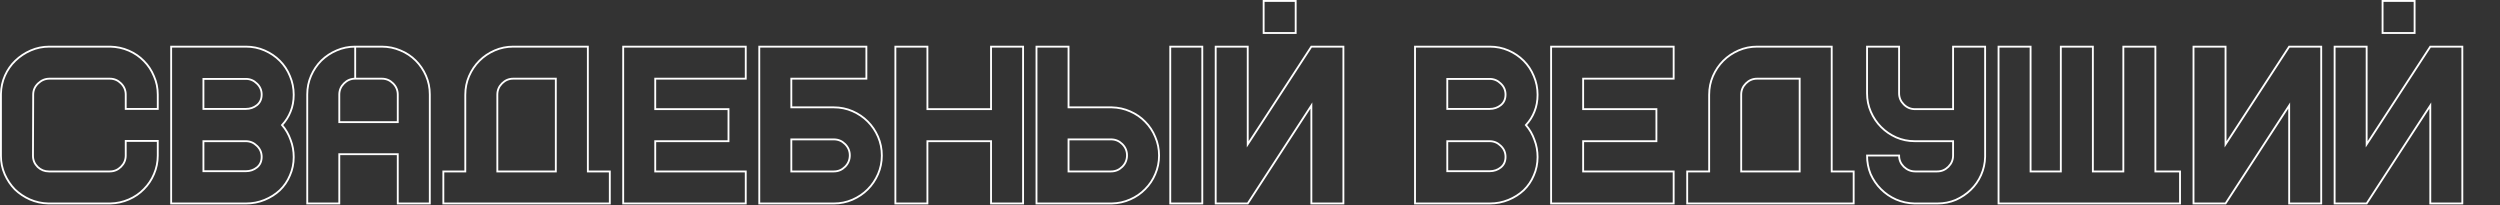<?xml version="1.0" encoding="UTF-8"?> <svg xmlns="http://www.w3.org/2000/svg" width="1339" height="110" viewBox="0 0 1339 110" fill="none"><rect x="0" y="0" width="1339" height="110" fill="#333333" stroke="none"/><path d="M190.243 24.98C186.723 24.98 183.403 25.66 180.283 27.02C177.243 28.3 174.522 30.1 172.122 32.42C169.802 34.74 167.962 37.46 166.602 40.58C165.242 43.7 164.562 47.02 164.562 50.54V108.98H181.723V82.58H213.042V108.98H230.202V50.54C230.202 47.02 229.523 43.7 228.163 40.58C226.803 37.46 224.963 34.74 222.643 32.42C220.323 30.1 217.602 28.3 214.482 27.02C211.362 25.66 208.002 24.98 204.402 24.98H190.243ZM190.243 24.98V42.14M190.243 42.14C187.923 42.14 185.923 42.98 184.243 44.66C182.563 46.34 181.723 48.34 181.723 50.66V65.42H213.042V50.66C213.042 48.34 212.203 46.34 210.523 44.66C208.843 42.98 206.843 42.14 204.523 42.14H190.243ZM1546.92 24.98C1543.4 24.98 1540.08 25.66 1536.96 27.02C1533.92 28.3 1531.2 30.1 1528.8 32.42C1526.48 34.74 1524.64 37.46 1523.28 40.58C1521.92 43.7 1521.24 47.02 1521.24 50.54V108.98H1538.4V82.58H1569.72V108.98H1586.88V50.54C1586.88 47.02 1586.2 43.7 1584.84 40.58C1583.48 37.46 1581.64 34.74 1579.32 32.42C1577 30.1 1574.28 28.3 1571.16 27.02C1568.04 25.66 1564.68 24.98 1561.08 24.98H1546.92ZM1546.92 24.98V42.14M1546.92 42.14C1544.6 42.14 1542.6 42.98 1540.92 44.66C1539.24 46.34 1538.4 48.34 1538.4 50.66V65.42H1569.72V50.66C1569.72 48.34 1568.88 46.34 1567.2 44.66C1565.52 42.98 1563.52 42.14 1561.2 42.14H1546.92ZM2903.6 24.98C2900.08 24.98 2896.76 25.66 2893.64 27.02C2890.6 28.3 2887.88 30.1 2885.48 32.42C2883.16 34.74 2881.32 37.46 2879.96 40.58C2878.6 43.7 2877.92 47.02 2877.92 50.54V108.98H2895.08V82.58H2926.4V108.98H2943.56V50.54C2943.56 47.02 2942.88 43.7 2941.52 40.58C2940.16 37.46 2938.32 34.74 2936 32.42C2933.68 30.1 2930.96 28.3 2927.84 27.02C2924.72 25.66 2921.36 24.98 2917.76 24.98H2903.6ZM2903.6 24.98V42.14M2903.6 42.14C2901.28 42.14 2899.28 42.98 2897.6 44.66C2895.92 46.34 2895.08 48.34 2895.08 50.66V65.42H2926.4V50.66C2926.4 48.34 2925.56 46.34 2923.88 44.66C2922.2 42.98 2920.2 42.14 2917.88 42.14H2903.6ZM0.5 50.3C0.58 46.78 1.3 43.5 2.66 40.46C4.02 37.42 5.86 34.78 8.18 32.54C10.58 30.22 13.34 28.38 16.46 27.02C19.58 25.66 22.9 24.98 26.42 24.98H59.06C62.58 25.06 65.9 25.78 69.02 27.14C72.14 28.5 74.82 30.34 77.06 32.66C79.38 34.98 81.18 37.7 82.46 40.82C83.82 43.86 84.5 47.14 84.5 50.66V58.34H67.34V50.66C67.34 48.34 66.5 46.34 64.82 44.66C63.14 42.98 61.14 42.14 58.82 42.14H26.54C24.22 42.14 22.18 42.98 20.42 44.66C18.66 46.34 17.78 48.34 17.78 50.66L17.66 83.42C17.66 85.74 18.5 87.74 20.18 89.42C21.86 91.02 23.86 91.82 26.18 91.82H58.82C61.14 91.82 63.14 90.98 64.82 89.3C66.5 87.62 67.34 85.62 67.34 83.3V75.5H84.5V83.3C84.5 86.82 83.82 90.14 82.46 93.26C81.18 96.3 79.38 98.98 77.06 101.3C74.82 103.62 72.14 105.46 69.02 106.82C65.9 108.18 62.58 108.9 59.06 108.98H25.94C22.42 108.9 19.1 108.18 15.98 106.82C12.94 105.46 10.26 103.66 7.94 101.42C5.7 99.1 3.9 96.42 2.54 93.38C1.18 90.26 0.5 86.98 0.5 83.54V50.3ZM91.672 24.98H131.752C135.272 24.98 138.592 25.66 141.712 27.02C144.832 28.38 147.552 30.22 149.872 32.54C152.192 34.86 153.992 37.58 155.272 40.7C156.632 43.82 157.312 47.18 157.312 50.78C157.312 54.06 156.752 57.06 155.632 59.78C154.592 62.42 153.072 64.82 151.072 66.98C153.072 69.3 154.592 71.94 155.632 74.9C156.752 77.78 157.312 80.86 157.312 84.14C157.312 87.66 156.632 90.94 155.272 93.98C153.992 97.02 152.192 99.66 149.872 101.9C147.552 104.06 144.832 105.78 141.712 107.06C138.592 108.34 135.272 108.98 131.752 108.98H91.672V24.98ZM108.952 91.7H131.632C133.952 91.7 135.952 91.02 137.632 89.66C139.312 88.3 140.152 86.42 140.152 84.02C140.152 81.7 139.312 79.74 137.632 78.14C135.952 76.46 133.952 75.62 131.632 75.62H108.952V91.7ZM131.632 58.34C133.952 58.34 135.952 57.66 137.632 56.3C139.312 54.94 140.152 53.06 140.152 50.66C140.152 48.34 139.312 46.38 137.632 44.78C135.952 43.1 133.952 42.26 131.632 42.26H108.952V58.34H131.632ZM237.453 91.82H249.213V50.78C249.213 47.18 249.893 43.82 251.253 40.7C252.613 37.58 254.453 34.86 256.773 32.54C259.093 30.22 261.813 28.38 264.933 27.02C268.053 25.66 271.373 24.98 274.893 24.98H314.853V91.82H326.613V108.98H237.453V91.82ZM274.893 42.14C272.573 42.14 270.573 42.98 268.893 44.66C267.213 46.34 266.373 48.34 266.373 50.66V91.82H297.693V42.14H274.893ZM333.781 24.98H399.421V42.14H350.941V58.46H390.181V75.62H350.941V91.82H399.421V108.98H333.781V24.98ZM406.672 24.98H464.032V42.14H423.832V57.5H446.632C450.152 57.5 453.472 58.18 456.592 59.54C459.712 60.9 462.432 62.74 464.752 65.06C467.072 67.38 468.912 70.1 470.272 73.22C471.632 76.34 472.312 79.7 472.312 83.3C472.312 86.82 471.632 90.14 470.272 93.26C468.912 96.38 467.072 99.1 464.752 101.42C462.432 103.74 459.712 105.58 456.592 106.94C453.472 108.3 450.152 108.98 446.632 108.98H406.672V24.98ZM423.832 74.66V91.82H446.632C448.952 91.82 450.952 90.98 452.632 89.3C454.312 87.62 455.152 85.58 455.152 83.18C455.152 80.86 454.312 78.86 452.632 77.18C450.952 75.5 448.952 74.66 446.632 74.66H423.832ZM479.562 24.98H496.723V58.46H530.802V24.98H547.963V108.98H530.802V75.62H496.723V108.98H479.562V24.98ZM555.148 24.98H572.308V57.5H595.468C598.988 57.58 602.268 58.3 605.308 59.66C608.428 61.02 611.108 62.86 613.348 65.18C615.668 67.5 617.468 70.22 618.748 73.34C620.108 76.46 620.788 79.78 620.788 83.3C620.788 86.82 620.108 90.14 618.748 93.26C617.468 96.3 615.668 98.98 613.348 101.3C611.108 103.62 608.428 105.46 605.308 106.82C602.268 108.18 598.988 108.9 595.468 108.98H555.148V24.98ZM626.788 24.98H643.948V108.98H626.788V24.98ZM572.308 74.66V91.82H595.108C597.428 91.82 599.428 90.98 601.108 89.3C602.788 87.62 603.628 85.58 603.628 83.18C603.628 80.86 602.788 78.86 601.108 77.18C599.428 75.5 597.428 74.66 595.108 74.66H572.308ZM651.125 24.98H668.285V77.3L702.365 24.98H719.525V108.98H702.365V56.54L668.285 108.98H651.125V24.98ZM676.805 0.5H693.965V17.66H676.805V0.5ZM757.883 24.98H797.963C801.483 24.98 804.803 25.66 807.923 27.02C811.043 28.38 813.763 30.22 816.083 32.54C818.403 34.86 820.203 37.58 821.483 40.7C822.843 43.82 823.523 47.18 823.523 50.78C823.523 54.06 822.963 57.06 821.843 59.78C820.803 62.42 819.283 64.82 817.283 66.98C819.283 69.3 820.803 71.94 821.843 74.9C822.963 77.78 823.523 80.86 823.523 84.14C823.523 87.66 822.843 90.94 821.483 93.98C820.203 97.02 818.403 99.66 816.083 101.9C813.763 104.06 811.043 105.78 807.923 107.06C804.803 108.34 801.483 108.98 797.963 108.98H757.883V24.98ZM775.163 91.7H797.843C800.163 91.7 802.163 91.02 803.843 89.66C805.523 88.3 806.363 86.42 806.363 84.02C806.363 81.7 805.523 79.74 803.843 78.14C802.163 76.46 800.163 75.62 797.843 75.62H775.163V91.7ZM797.843 58.34C800.163 58.34 802.163 57.66 803.843 56.3C805.523 54.94 806.363 53.06 806.363 50.66C806.363 48.34 805.523 46.38 803.843 44.78C802.163 43.1 800.163 42.26 797.843 42.26H775.163V58.34H797.843ZM830.773 24.98H896.413V42.14H847.933V58.46H887.173V75.62H847.933V91.82H896.413V108.98H830.773V24.98ZM903.664 91.82H915.424V50.78C915.424 47.18 916.104 43.82 917.464 40.7C918.824 37.58 920.664 34.86 922.984 32.54C925.304 30.22 928.024 28.38 931.144 27.02C934.264 25.66 937.584 24.98 941.104 24.98H981.064V91.82H992.824V108.98H903.664V91.82ZM941.104 42.14C938.784 42.14 936.784 42.98 935.104 44.66C933.424 46.34 932.584 48.34 932.584 50.66V91.82H963.904V42.14H941.104ZM1063.23 84.02C1063.15 87.46 1062.43 90.7 1061.07 93.74C1059.71 96.78 1057.87 99.42 1055.55 101.66C1053.23 103.9 1050.55 105.7 1047.51 107.06C1044.47 108.34 1041.19 108.98 1037.67 108.98H1025.43C1021.91 108.9 1018.59 108.18 1015.47 106.82C1012.43 105.46 1009.75 103.62 1007.43 101.3C1005.11 98.98 1003.27 96.3 1001.91 93.26C1000.63 90.14 999.992 86.82 999.992 83.3H1017.15C1017.15 85.62 1017.99 87.62 1019.67 89.3C1021.43 90.98 1023.47 91.82 1025.79 91.82H1037.55C1039.87 91.82 1041.87 90.98 1043.55 89.3C1045.23 87.62 1046.07 85.62 1046.07 83.3V75.62H1025.55C1022.03 75.62 1018.71 74.94 1015.59 73.58C1012.55 72.22 1009.87 70.38 1007.55 68.06C1005.23 65.74 1003.39 63.02 1002.03 59.9C1000.67 56.78 999.992 53.46 999.992 49.94V24.98H1017.15V49.94C1017.15 52.26 1017.99 54.26 1019.67 55.94C1021.35 57.62 1023.35 58.46 1025.67 58.46H1046.07V24.98H1063.23V84.02ZM1070.42 24.98H1087.58V91.82H1103.78V24.98H1120.94V91.82H1137.26V24.98H1154.42V91.82H1167.62V108.98H1070.42V24.98ZM1174.84 24.98H1192V77.3L1226.08 24.98H1243.24V108.98H1226.08V56.54L1192 108.98H1174.84V24.98ZM1250.42 24.98H1267.58V77.3L1301.66 24.98H1318.82V108.98H1301.66V56.54L1267.58 108.98H1250.42V24.98ZM1276.1 0.5H1293.26V17.66H1276.1V0.5ZM1357.18 50.3C1357.26 46.78 1357.98 43.5 1359.34 40.46C1360.7 37.42 1362.54 34.78 1364.86 32.54C1367.26 30.22 1370.02 28.38 1373.14 27.02C1376.26 25.66 1379.58 24.98 1383.1 24.98H1415.74C1419.26 25.06 1422.58 25.78 1425.7 27.14C1428.82 28.5 1431.5 30.34 1433.74 32.66C1436.06 34.98 1437.86 37.7 1439.14 40.82C1440.5 43.86 1441.18 47.14 1441.18 50.66V58.34H1424.02V50.66C1424.02 48.34 1423.18 46.34 1421.5 44.66C1419.82 42.98 1417.82 42.14 1415.5 42.14H1383.22C1380.9 42.14 1378.86 42.98 1377.1 44.66C1375.34 46.34 1374.46 48.34 1374.46 50.66L1374.34 83.42C1374.34 85.74 1375.18 87.74 1376.86 89.42C1378.54 91.02 1380.54 91.82 1382.86 91.82H1415.5C1417.82 91.82 1419.82 90.98 1421.5 89.3C1423.18 87.62 1424.02 85.62 1424.02 83.3V75.5H1441.18V83.3C1441.18 86.82 1440.5 90.14 1439.14 93.26C1437.86 96.3 1436.06 98.98 1433.74 101.3C1431.5 103.62 1428.82 105.46 1425.7 106.82C1422.58 108.18 1419.26 108.9 1415.74 108.98H1382.62C1379.1 108.9 1375.78 108.18 1372.66 106.82C1369.62 105.46 1366.94 103.66 1364.62 101.42C1362.38 99.1 1360.58 96.42 1359.22 93.38C1357.86 90.26 1357.18 86.98 1357.18 83.54V50.3ZM1448.35 24.98H1488.43C1491.95 24.98 1495.27 25.66 1498.39 27.02C1501.51 28.38 1504.23 30.22 1506.55 32.54C1508.87 34.86 1510.67 37.58 1511.95 40.7C1513.31 43.82 1513.99 47.18 1513.99 50.78C1513.99 54.06 1513.43 57.06 1512.31 59.78C1511.27 62.42 1509.75 64.82 1507.75 66.98C1509.75 69.3 1511.27 71.94 1512.31 74.9C1513.43 77.78 1513.99 80.86 1513.99 84.14C1513.99 87.66 1513.31 90.94 1511.95 93.98C1510.67 97.02 1508.87 99.66 1506.55 101.9C1504.23 104.06 1501.51 105.78 1498.39 107.06C1495.27 108.34 1491.95 108.98 1488.43 108.98H1448.35V24.98ZM1465.63 91.7H1488.31C1490.63 91.7 1492.63 91.02 1494.31 89.66C1495.99 88.3 1496.83 86.42 1496.83 84.02C1496.83 81.7 1495.99 79.74 1494.31 78.14C1492.63 76.46 1490.63 75.62 1488.31 75.62H1465.63V91.7ZM1488.31 58.34C1490.63 58.34 1492.63 57.66 1494.31 56.3C1495.99 54.94 1496.83 53.06 1496.83 50.66C1496.83 48.34 1495.99 46.38 1494.31 44.78C1492.63 43.1 1490.63 42.26 1488.31 42.26H1465.63V58.34H1488.31ZM1594.13 91.82H1605.89V50.78C1605.89 47.18 1606.57 43.82 1607.93 40.7C1609.29 37.58 1611.13 34.86 1613.45 32.54C1615.77 30.22 1618.49 28.38 1621.61 27.02C1624.73 25.66 1628.05 24.98 1631.57 24.98H1671.53V91.82H1683.29V108.98H1594.13V91.82ZM1631.57 42.14C1629.25 42.14 1627.25 42.98 1625.57 44.66C1623.89 46.34 1623.05 48.34 1623.05 50.66V91.82H1654.37V42.14H1631.57ZM1690.46 24.98H1756.1V42.14H1707.62V58.46H1746.86V75.62H1707.62V91.82H1756.1V108.98H1690.46V24.98ZM1763.35 24.98H1820.71V42.14H1780.51V57.5H1803.31C1806.83 57.5 1810.15 58.18 1813.27 59.54C1816.39 60.9 1819.11 62.74 1821.43 65.06C1823.75 67.38 1825.59 70.1 1826.95 73.22C1828.31 76.34 1828.99 79.7 1828.99 83.3C1828.99 86.82 1828.31 90.14 1826.95 93.26C1825.59 96.38 1823.75 99.1 1821.43 101.42C1819.11 103.74 1816.39 105.58 1813.27 106.94C1810.15 108.3 1806.83 108.98 1803.31 108.98H1763.35V24.98ZM1780.51 74.66V91.82H1803.31C1805.63 91.82 1807.63 90.98 1809.31 89.3C1810.99 87.62 1811.83 85.58 1811.83 83.18C1811.83 80.86 1810.99 78.86 1809.31 77.18C1807.63 75.5 1805.63 74.66 1803.31 74.66H1780.51ZM1836.24 24.98H1853.4V58.46H1887.48V24.98H1904.64V108.98H1887.48V75.62H1853.4V108.98H1836.24V24.98ZM1911.83 24.98H1928.99V57.5H1952.15C1955.67 57.58 1958.95 58.3 1961.99 59.66C1965.11 61.02 1967.79 62.86 1970.03 65.18C1972.35 67.5 1974.15 70.22 1975.43 73.34C1976.79 76.46 1977.47 79.78 1977.47 83.3C1977.47 86.82 1976.79 90.14 1975.43 93.26C1974.15 96.3 1972.35 98.98 1970.03 101.3C1967.79 103.62 1965.11 105.46 1961.99 106.82C1958.95 108.18 1955.67 108.9 1952.15 108.98H1911.83V24.98ZM1983.47 24.98H2000.63V108.98H1983.47V24.98ZM1928.99 74.66V91.82H1951.79C1954.11 91.82 1956.11 90.98 1957.79 89.3C1959.47 87.62 1960.31 85.58 1960.31 83.18C1960.31 80.86 1959.47 78.86 1957.79 77.18C1956.11 75.5 1954.11 74.66 1951.79 74.66H1928.99ZM2007.8 24.98H2024.96V77.3L2059.04 24.98H2076.2V108.98H2059.04V56.54L2024.96 108.98H2007.8V24.98ZM2033.48 0.5H2050.64V17.66H2033.48V0.5ZM2114.56 24.98H2154.64C2158.16 24.98 2161.48 25.66 2164.6 27.02C2167.72 28.38 2170.44 30.22 2172.76 32.54C2175.08 34.86 2176.88 37.58 2178.16 40.7C2179.52 43.82 2180.2 47.18 2180.2 50.78C2180.2 54.06 2179.64 57.06 2178.52 59.78C2177.48 62.42 2175.96 64.82 2173.96 66.98C2175.96 69.3 2177.48 71.94 2178.52 74.9C2179.64 77.78 2180.2 80.86 2180.2 84.14C2180.2 87.66 2179.52 90.94 2178.16 93.98C2176.88 97.02 2175.08 99.66 2172.76 101.9C2170.44 104.06 2167.72 105.78 2164.6 107.06C2161.48 108.34 2158.16 108.98 2154.64 108.98H2114.56V24.98ZM2131.84 91.7H2154.52C2156.84 91.7 2158.84 91.02 2160.52 89.66C2162.2 88.3 2163.04 86.42 2163.04 84.02C2163.04 81.7 2162.2 79.74 2160.52 78.14C2158.84 76.46 2156.84 75.62 2154.52 75.62H2131.84V91.7ZM2154.52 58.34C2156.84 58.34 2158.84 57.66 2160.52 56.3C2162.2 54.94 2163.04 53.06 2163.04 50.66C2163.04 48.34 2162.2 46.38 2160.52 44.78C2158.84 43.1 2156.84 42.26 2154.52 42.26H2131.84V58.34H2154.52ZM2187.45 24.98H2253.09V42.14H2204.61V58.46H2243.85V75.62H2204.61V91.82H2253.09V108.98H2187.45V24.98ZM2260.34 91.82H2272.1V50.78C2272.1 47.18 2272.78 43.82 2274.14 40.7C2275.5 37.58 2277.34 34.86 2279.66 32.54C2281.98 30.22 2284.7 28.38 2287.82 27.02C2290.94 25.66 2294.26 24.98 2297.78 24.98H2337.74V91.82H2349.5V108.98H2260.34V91.82ZM2297.78 42.14C2295.46 42.14 2293.46 42.98 2291.78 44.66C2290.1 46.34 2289.26 48.34 2289.26 50.66V91.82H2320.58V42.14H2297.78ZM2419.91 84.02C2419.83 87.46 2419.11 90.7 2417.75 93.74C2416.39 96.78 2414.55 99.42 2412.23 101.66C2409.91 103.9 2407.23 105.7 2404.19 107.06C2401.15 108.34 2397.87 108.98 2394.35 108.98H2382.11C2378.59 108.9 2375.27 108.18 2372.15 106.82C2369.11 105.46 2366.43 103.62 2364.11 101.3C2361.79 98.98 2359.95 96.3 2358.59 93.26C2357.31 90.14 2356.67 86.82 2356.67 83.3H2373.83C2373.83 85.62 2374.67 87.62 2376.35 89.3C2378.11 90.98 2380.15 91.82 2382.47 91.82H2394.23C2396.55 91.82 2398.55 90.98 2400.23 89.3C2401.91 87.62 2402.75 85.62 2402.75 83.3V75.62H2382.23C2378.71 75.62 2375.39 74.94 2372.27 73.58C2369.23 72.22 2366.55 70.38 2364.23 68.06C2361.91 65.74 2360.07 63.02 2358.71 59.9C2357.35 56.78 2356.67 53.46 2356.67 49.94V24.98H2373.83V49.94C2373.83 52.26 2374.67 54.26 2376.35 55.94C2378.03 57.62 2380.03 58.46 2382.35 58.46H2402.75V24.98H2419.91V84.02ZM2427.1 24.98H2444.26V91.82H2460.46V24.98H2477.62V91.82H2493.94V24.98H2511.1V91.82H2524.3V108.98H2427.1V24.98ZM2531.52 24.98H2548.68V77.3L2582.76 24.98H2599.92V108.98H2582.76V56.54L2548.68 108.98H2531.52V24.98ZM2607.1 24.98H2624.26V77.3L2658.34 24.98H2675.5V108.98H2658.34V56.54L2624.26 108.98H2607.1V24.98ZM2632.78 0.5H2649.94V17.66H2632.78V0.5ZM2713.86 50.3C2713.94 46.78 2714.66 43.5 2716.02 40.46C2717.38 37.42 2719.22 34.78 2721.54 32.54C2723.94 30.22 2726.7 28.38 2729.82 27.02C2732.94 25.66 2736.26 24.98 2739.78 24.98H2772.42C2775.94 25.06 2779.26 25.78 2782.38 27.14C2785.5 28.5 2788.18 30.34 2790.42 32.66C2792.74 34.98 2794.54 37.7 2795.82 40.82C2797.18 43.86 2797.86 47.14 2797.86 50.66V58.34H2780.7V50.66C2780.7 48.34 2779.86 46.34 2778.18 44.66C2776.5 42.98 2774.5 42.14 2772.18 42.14H2739.9C2737.58 42.14 2735.54 42.98 2733.78 44.66C2732.02 46.34 2731.14 48.34 2731.14 50.66L2731.02 83.42C2731.02 85.74 2731.86 87.74 2733.54 89.42C2735.22 91.02 2737.22 91.82 2739.54 91.82H2772.18C2774.5 91.82 2776.5 90.98 2778.18 89.3C2779.86 87.62 2780.7 85.62 2780.7 83.3V75.5H2797.86V83.3C2797.86 86.82 2797.18 90.14 2795.82 93.26C2794.54 96.3 2792.74 98.98 2790.42 101.3C2788.18 103.62 2785.5 105.46 2782.38 106.82C2779.26 108.18 2775.94 108.9 2772.42 108.98H2739.3C2735.78 108.9 2732.46 108.18 2729.34 106.82C2726.3 105.46 2723.62 103.66 2721.3 101.42C2719.06 99.1 2717.26 96.42 2715.9 93.38C2714.54 90.26 2713.86 86.98 2713.86 83.54V50.3ZM2805.03 24.98H2845.11C2848.63 24.98 2851.95 25.66 2855.07 27.02C2858.19 28.38 2860.91 30.22 2863.23 32.54C2865.55 34.86 2867.35 37.58 2868.63 40.7C2869.99 43.82 2870.67 47.18 2870.67 50.78C2870.67 54.06 2870.11 57.06 2868.99 59.78C2867.95 62.42 2866.43 64.82 2864.43 66.98C2866.43 69.3 2867.95 71.94 2868.99 74.9C2870.11 77.78 2870.67 80.86 2870.67 84.14C2870.67 87.66 2869.99 90.94 2868.63 93.98C2867.35 97.02 2865.55 99.66 2863.23 101.9C2860.91 104.06 2858.19 105.78 2855.07 107.06C2851.95 108.34 2848.63 108.98 2845.11 108.98H2805.03V24.98ZM2822.31 91.7H2844.99C2847.31 91.7 2849.31 91.02 2850.99 89.66C2852.67 88.3 2853.51 86.42 2853.51 84.02C2853.51 81.7 2852.67 79.74 2850.99 78.14C2849.31 76.46 2847.31 75.62 2844.99 75.62H2822.31V91.7ZM2844.99 58.34C2847.31 58.34 2849.31 57.66 2850.99 56.3C2852.67 54.94 2853.51 53.06 2853.51 50.66C2853.51 48.34 2852.67 46.38 2850.99 44.78C2849.31 43.1 2847.31 42.26 2844.99 42.26H2822.31V58.34H2844.99ZM2950.81 91.82H2962.57V50.78C2962.57 47.18 2963.25 43.82 2964.61 40.7C2965.97 37.58 2967.81 34.86 2970.13 32.54C2972.45 30.22 2975.17 28.38 2978.29 27.02C2981.41 25.66 2984.73 24.98 2988.25 24.98H3028.21V91.82H3039.97V108.98H2950.81V91.82ZM2988.25 42.14C2985.93 42.14 2983.93 42.98 2982.25 44.66C2980.57 46.34 2979.73 48.34 2979.73 50.66V91.82H3011.05V42.14H2988.25ZM3047.14 24.98H3112.78V42.14H3064.3V58.46H3103.54V75.62H3064.3V91.82H3112.78V108.98H3047.14V24.98ZM3120.03 24.98H3177.39V42.14H3137.19V57.5H3159.99C3163.51 57.5 3166.83 58.18 3169.95 59.54C3173.07 60.9 3175.79 62.74 3178.11 65.06C3180.43 67.38 3182.27 70.1 3183.63 73.22C3184.99 76.34 3185.67 79.7 3185.67 83.3C3185.67 86.82 3184.99 90.14 3183.63 93.26C3182.27 96.38 3180.43 99.1 3178.11 101.42C3175.79 103.74 3173.07 105.58 3169.95 106.94C3166.83 108.3 3163.51 108.98 3159.99 108.98H3120.03V24.98ZM3137.19 74.66V91.82H3159.99C3162.31 91.82 3164.31 90.98 3165.99 89.3C3167.67 87.62 3168.51 85.58 3168.51 83.18C3168.51 80.86 3167.67 78.86 3165.99 77.18C3164.31 75.5 3162.31 74.66 3159.99 74.66H3137.19ZM3192.92 24.98H3210.08V58.46H3244.16V24.98H3261.32V108.98H3244.16V75.62H3210.08V108.98H3192.92V24.98ZM3268.51 24.98H3285.67V57.5H3308.83C3312.35 57.58 3315.63 58.3 3318.67 59.66C3321.79 61.02 3324.47 62.86 3326.71 65.18C3329.03 67.5 3330.83 70.22 3332.11 73.34C3333.47 76.46 3334.15 79.78 3334.15 83.3C3334.15 86.82 3333.47 90.14 3332.11 93.26C3330.83 96.3 3329.03 98.98 3326.71 101.3C3324.47 103.62 3321.79 105.46 3318.67 106.82C3315.63 108.18 3312.35 108.9 3308.83 108.98H3268.51V24.98ZM3340.15 24.98H3357.31V108.98H3340.15V24.98ZM3285.67 74.66V91.82H3308.47C3310.79 91.82 3312.79 90.98 3314.47 89.3C3316.15 87.62 3316.99 85.58 3316.99 83.18C3316.99 80.86 3316.15 78.86 3314.47 77.18C3312.79 75.5 3310.79 74.66 3308.47 74.66H3285.67ZM3364.48 24.98H3381.64V77.3L3415.72 24.98H3432.88V108.98H3415.72V56.54L3381.64 108.98H3364.48V24.98ZM3390.16 0.5H3407.32V17.66H3390.16V0.5ZM3471.24 24.98H3511.32C3514.84 24.98 3518.16 25.66 3521.28 27.02C3524.4 28.38 3527.12 30.22 3529.44 32.54C3531.76 34.86 3533.56 37.58 3534.84 40.7C3536.2 43.82 3536.88 47.18 3536.88 50.78C3536.88 54.06 3536.32 57.06 3535.2 59.78C3534.16 62.42 3532.64 64.82 3530.64 66.98C3532.64 69.3 3534.16 71.94 3535.2 74.9C3536.32 77.78 3536.88 80.86 3536.88 84.14C3536.88 87.66 3536.2 90.94 3534.84 93.98C3533.56 97.02 3531.76 99.66 3529.44 101.9C3527.12 104.06 3524.4 105.78 3521.28 107.06C3518.16 108.34 3514.84 108.98 3511.32 108.98H3471.24V24.98ZM3488.52 91.7H3511.2C3513.52 91.7 3515.52 91.02 3517.2 89.66C3518.88 88.3 3519.72 86.42 3519.72 84.02C3519.72 81.7 3518.88 79.74 3517.2 78.14C3515.52 76.46 3513.52 75.62 3511.2 75.62H3488.52V91.7ZM3511.2 58.34C3513.52 58.34 3515.52 57.66 3517.2 56.3C3518.88 54.94 3519.72 53.06 3519.72 50.66C3519.72 48.34 3518.88 46.38 3517.2 44.78C3515.52 43.1 3513.52 42.26 3511.2 42.26H3488.52V58.34H3511.2ZM3544.13 24.98H3609.77V42.14H3561.29V58.46H3600.53V75.62H3561.29V91.82H3609.77V108.98H3544.13V24.98ZM3617.02 91.82H3628.78V50.78C3628.78 47.18 3629.46 43.82 3630.82 40.7C3632.18 37.58 3634.02 34.86 3636.34 32.54C3638.66 30.22 3641.38 28.38 3644.5 27.02C3647.62 25.66 3650.94 24.98 3654.46 24.98H3694.42V91.82H3706.18V108.98H3617.02V91.82ZM3654.46 42.14C3652.14 42.14 3650.14 42.98 3648.46 44.66C3646.78 46.34 3645.94 48.34 3645.94 50.66V91.82H3677.26V42.14H3654.46ZM3776.59 84.02C3776.51 87.46 3775.79 90.7 3774.43 93.74C3773.07 96.78 3771.23 99.42 3768.91 101.66C3766.59 103.9 3763.91 105.7 3760.87 107.06C3757.83 108.34 3754.55 108.98 3751.03 108.98H3738.79C3735.27 108.9 3731.95 108.18 3728.83 106.82C3725.79 105.46 3723.11 103.62 3720.79 101.3C3718.47 98.98 3716.63 96.3 3715.27 93.26C3713.99 90.14 3713.35 86.82 3713.35 83.3H3730.51C3730.51 85.62 3731.35 87.62 3733.03 89.3C3734.79 90.98 3736.83 91.82 3739.15 91.82H3750.91C3753.23 91.82 3755.23 90.98 3756.91 89.3C3758.59 87.62 3759.43 85.62 3759.43 83.3V75.62H3738.91C3735.39 75.62 3732.07 74.94 3728.95 73.58C3725.91 72.22 3723.23 70.38 3720.91 68.06C3718.59 65.74 3716.75 63.02 3715.39 59.9C3714.03 56.78 3713.35 53.46 3713.35 49.94V24.98H3730.51V49.94C3730.51 52.26 3731.35 54.26 3733.03 55.94C3734.71 57.62 3736.71 58.46 3739.03 58.46H3759.43V24.98H3776.59V84.02ZM3783.78 24.98H3800.94V91.82H3817.14V24.98H3834.3V91.82H3850.62V24.98H3867.78V91.82H3880.98V108.98H3783.78V24.98ZM3888.2 24.98H3905.36V77.3L3939.44 24.98H3956.6V108.98H3939.44V56.54L3905.36 108.98H3888.2V24.98ZM3963.78 24.98H3980.94V77.3L4015.02 24.98H4032.18V108.98H4015.02V56.54L3980.94 108.98H3963.78V24.98ZM3989.46 0.5H4006.62V17.66H3989.46V0.5Z" stroke="white"></path></svg> 